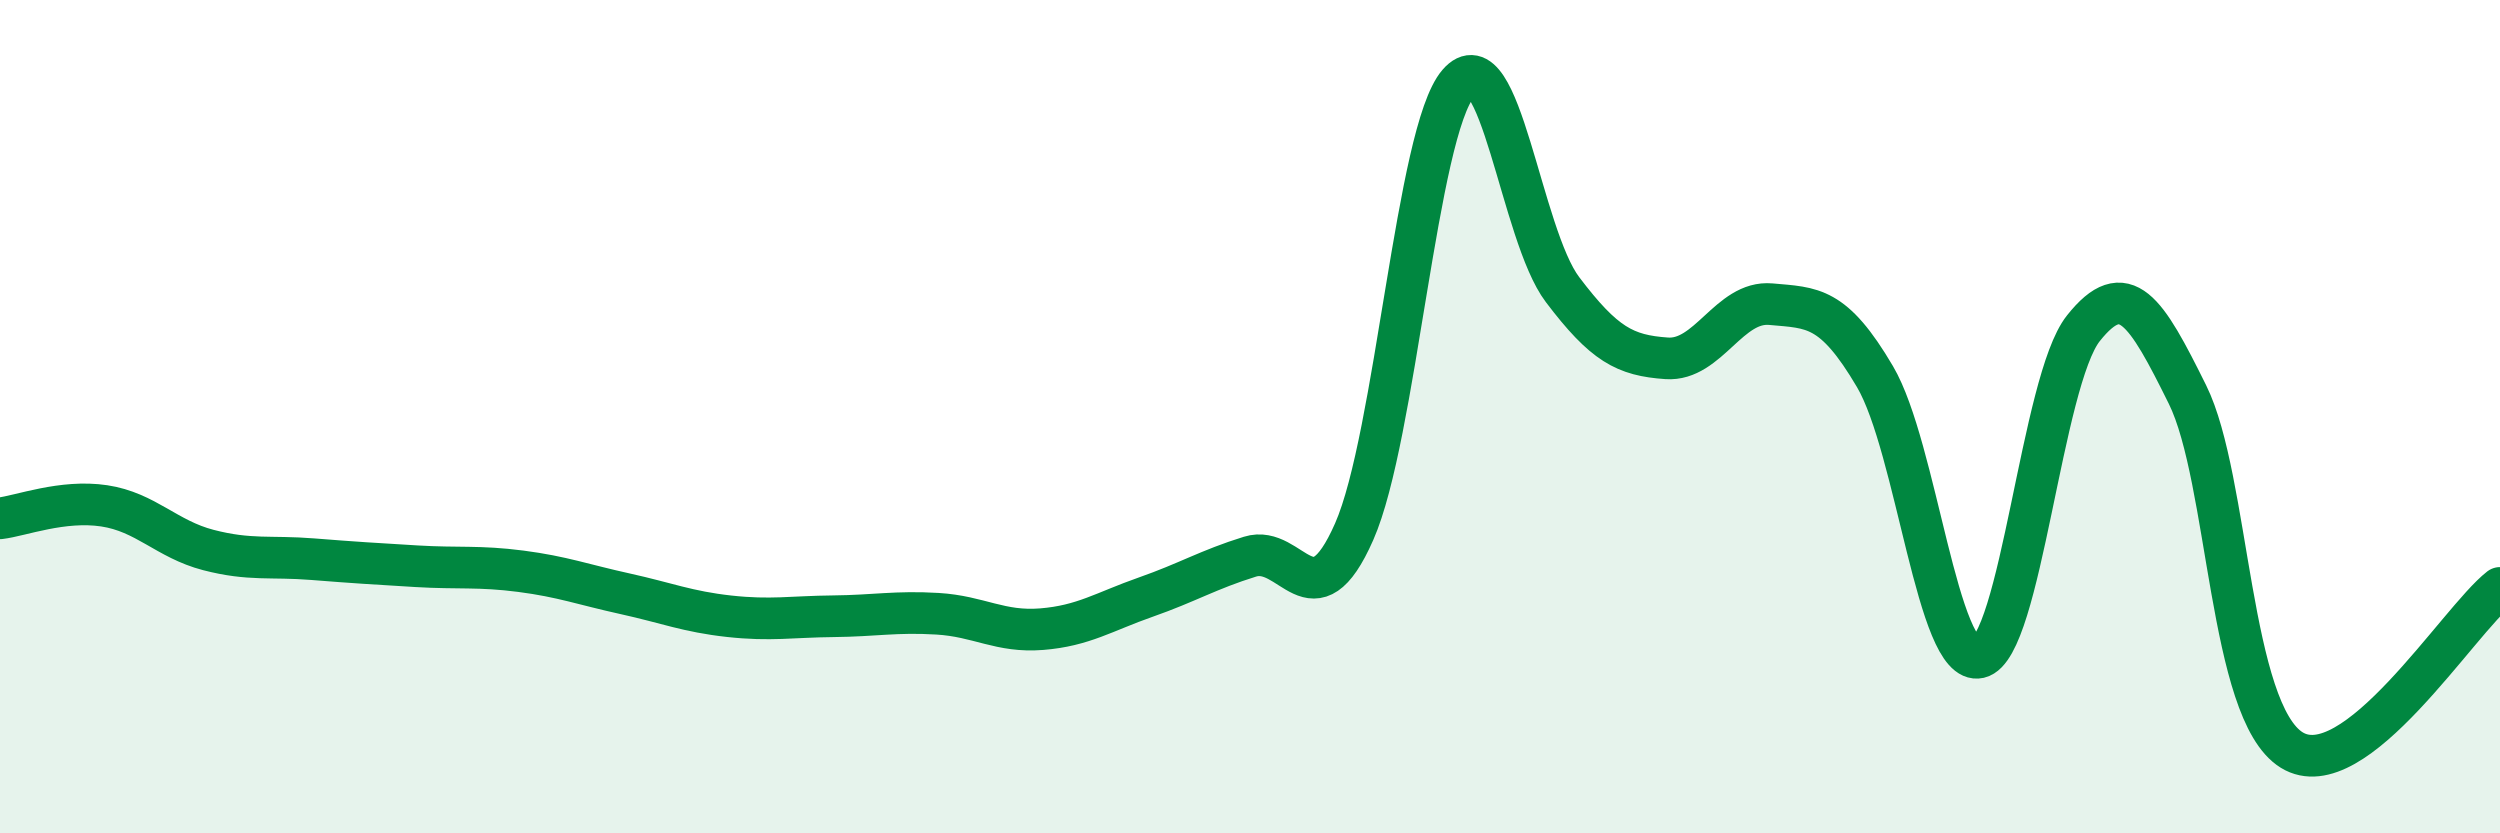 
    <svg width="60" height="20" viewBox="0 0 60 20" xmlns="http://www.w3.org/2000/svg">
      <path
        d="M 0,12.44 C 0.5,12.38 1.5,11.99 2.5,12.14 C 3.5,12.29 4,12.94 5,13.2 C 6,13.46 6.5,13.34 7.5,13.42 C 8.5,13.5 9,13.53 10,13.59 C 11,13.65 11.5,13.58 12.5,13.71 C 13.5,13.84 14,14.03 15,14.25 C 16,14.47 16.5,14.68 17.5,14.79 C 18.5,14.9 19,14.8 20,14.79 C 21,14.78 21.5,14.67 22.5,14.73 C 23.5,14.79 24,15.18 25,15.1 C 26,15.02 26.5,14.68 27.5,14.33 C 28.5,13.98 29,13.67 30,13.36 C 31,13.05 31.5,15.03 32.5,12.76 C 33.5,10.49 34,3.16 35,2 C 36,0.84 36.5,5.63 37.5,6.95 C 38.5,8.27 39,8.53 40,8.6 C 41,8.67 41.5,7.21 42.5,7.3 C 43.5,7.39 44,7.34 45,9.04 C 46,10.74 46.5,16.01 47.5,15.78 C 48.5,15.55 49,9.14 50,7.88 C 51,6.62 51.5,7.45 52.5,9.47 C 53.5,11.49 53.5,17.07 55,18 C 56.5,18.93 59,14.89 60,14.11L60 20L0 20Z"
        fill="#008740"
        opacity="0.1"
        stroke-linecap="round"
        stroke-linejoin="round"
      />
      <path
        d="M 0,12.44 C 0.5,12.38 1.5,11.99 2.5,12.14 C 3.5,12.29 4,12.94 5,13.2 C 6,13.46 6.5,13.34 7.5,13.42 C 8.5,13.5 9,13.53 10,13.59 C 11,13.65 11.5,13.58 12.5,13.71 C 13.5,13.84 14,14.03 15,14.25 C 16,14.47 16.5,14.68 17.5,14.79 C 18.5,14.9 19,14.8 20,14.79 C 21,14.78 21.5,14.67 22.5,14.73 C 23.5,14.79 24,15.18 25,15.1 C 26,15.02 26.5,14.68 27.5,14.33 C 28.5,13.98 29,13.67 30,13.36 C 31,13.05 31.5,15.03 32.5,12.76 C 33.5,10.49 34,3.16 35,2 C 36,0.84 36.5,5.63 37.5,6.95 C 38.5,8.27 39,8.53 40,8.6 C 41,8.67 41.5,7.21 42.5,7.3 C 43.5,7.39 44,7.34 45,9.04 C 46,10.74 46.5,16.01 47.5,15.78 C 48.5,15.55 49,9.14 50,7.88 C 51,6.62 51.5,7.45 52.5,9.47 C 53.5,11.49 53.5,17.07 55,18 C 56.5,18.93 59,14.89 60,14.11"
        stroke="#008740"
        stroke-width="1"
        fill="none"
        stroke-linecap="round"
        stroke-linejoin="round"
      />
    </svg>
  